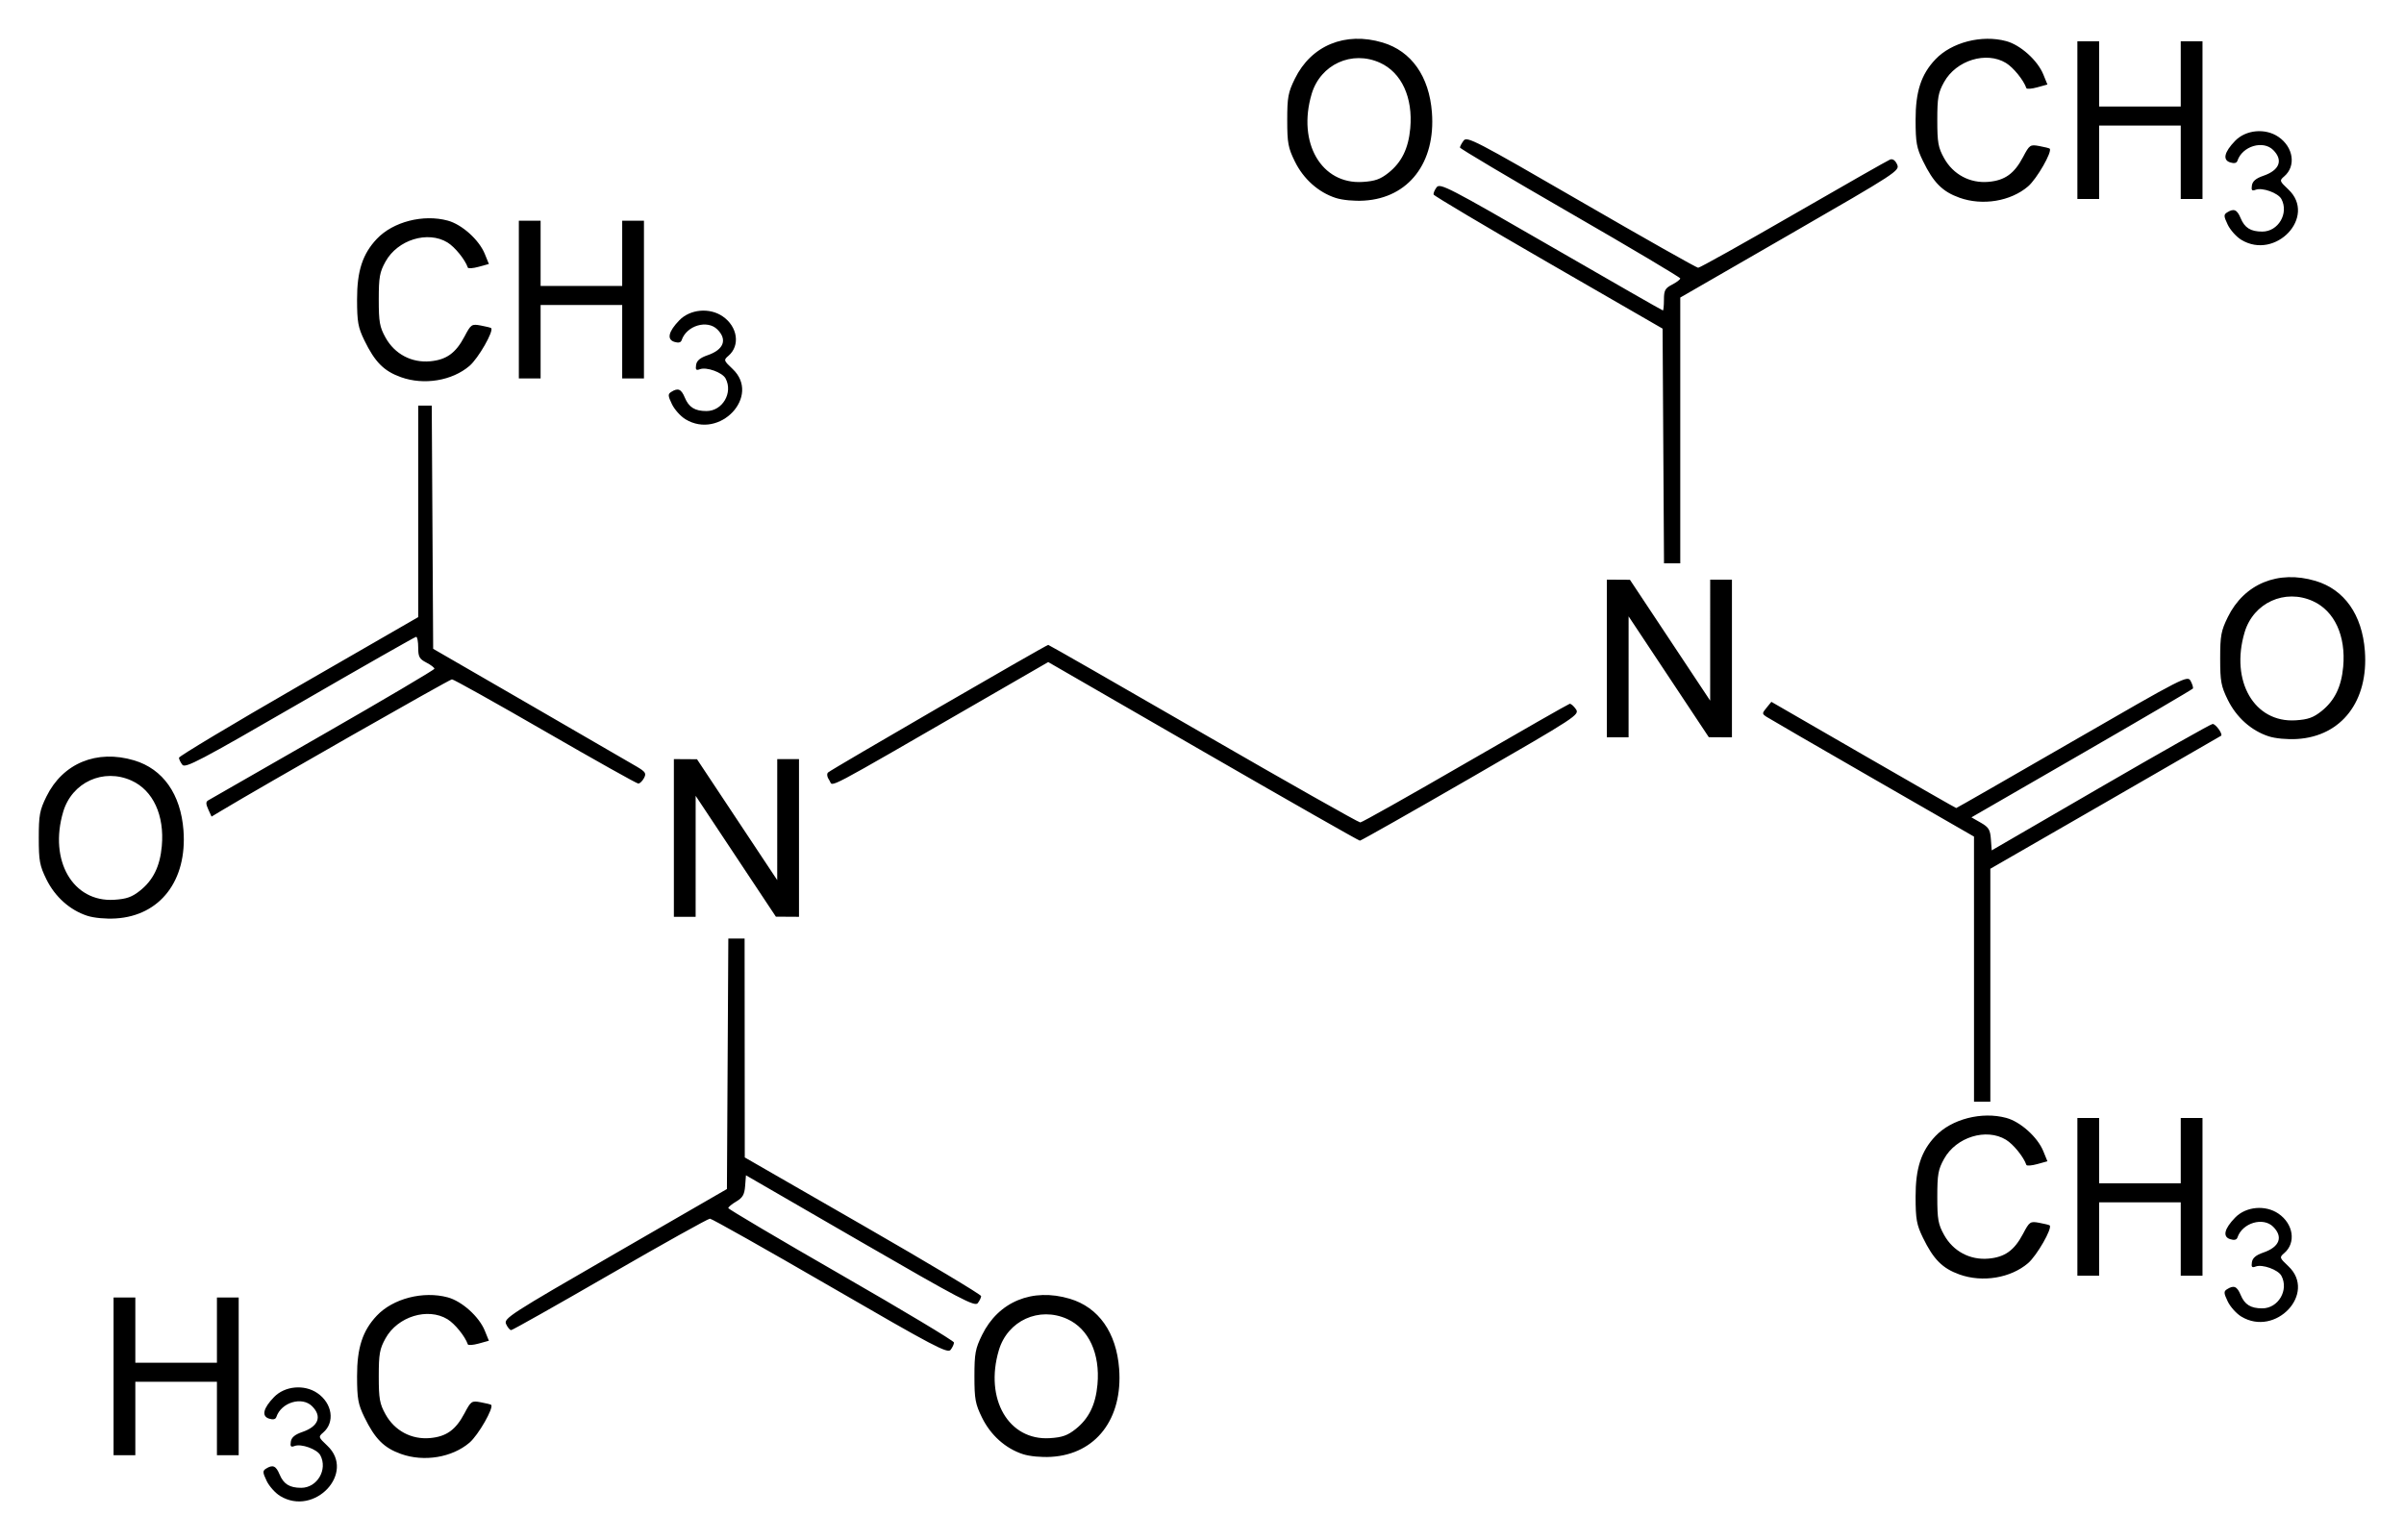 <?xml version="1.0" encoding="UTF-8" standalone="no"?>
<!-- Created with Inkscape (http://www.inkscape.org/) -->
<svg
   xmlns:svg="http://www.w3.org/2000/svg"
   xmlns="http://www.w3.org/2000/svg"
   version="1.0"
   width="620"
   height="397.35"
   id="svg2">
  <defs
     id="defs4" />
  <g
     transform="translate(-113.929,-750.882)"
     id="layer1">
    <path
       d="M 186.176,1136.822 C 184.917,1136.055 183.351,1134.301 182.695,1132.925 C 181.658,1130.751 181.636,1130.339 182.528,1129.774 C 184.271,1128.672 185.104,1129.021 186.021,1131.235 C 187.062,1133.748 188.615,1134.716 191.608,1134.716 C 195.741,1134.716 198.51,1129.993 196.538,1126.308 C 195.699,1124.742 191.613,1123.27 189.913,1123.922 C 188.945,1124.294 188.741,1124.066 188.93,1122.82 C 189.097,1121.712 189.974,1120.972 191.902,1120.312 C 196.062,1118.889 197.049,1116.292 194.428,1113.671 C 191.817,1111.061 186.462,1112.665 185.206,1116.435 C 184.999,1117.053 184.368,1117.197 183.319,1116.864 C 181.327,1116.232 181.802,1114.188 184.613,1111.295 C 187.401,1108.425 192.4,1107.969 195.777,1110.277 C 199.649,1112.923 200.369,1117.814 197.275,1120.463 C 195.995,1121.559 196.03,1121.67 198.346,1123.854 C 205.739,1130.826 195.04,1142.226 186.176,1136.822 z M 217.355,1125.983 C 212.936,1124.407 210.628,1122.085 207.902,1116.477 C 206.277,1113.132 206.026,1111.733 206.015,1105.955 C 206.001,1098.588 207.444,1094.162 211.126,1090.283 C 215.311,1085.871 223.085,1083.872 229.406,1085.582 C 233.069,1086.573 237.479,1090.539 238.959,1094.173 L 240.016,1096.772 L 237.39,1097.498 C 235.945,1097.897 234.683,1097.99 234.585,1097.705 C 233.873,1095.632 231.243,1092.385 229.333,1091.22 C 224.259,1088.126 216.488,1090.518 213.368,1096.134 C 211.842,1098.881 211.614,1100.156 211.614,1105.955 C 211.614,1111.754 211.842,1113.029 213.368,1115.776 C 215.71,1119.992 220.045,1122.303 224.819,1121.882 C 229.037,1121.51 231.459,1119.776 233.711,1115.516 C 235.399,1112.322 235.556,1112.215 237.92,1112.647 C 239.27,1112.893 240.476,1113.194 240.599,1113.315 C 241.342,1114.044 237.294,1121.112 235.02,1123.059 C 230.532,1126.9 223.288,1128.099 217.355,1125.983 z M 377.721,1126.025 C 373.254,1124.565 369.424,1121.14 367.206,1116.623 C 365.471,1113.09 365.239,1111.835 365.239,1105.955 C 365.239,1100.068 365.47,1098.822 367.213,1095.272 C 371.434,1086.675 380.192,1083.064 389.839,1085.942 C 397.273,1088.16 401.852,1094.659 402.558,1103.992 C 403.536,1116.932 396.547,1126.027 385.088,1126.722 C 382.497,1126.88 379.453,1126.592 377.721,1126.025 z M 391.359,1119.545 C 394.752,1116.84 396.497,1113.272 396.968,1108.078 C 397.69,1100.115 394.727,1093.686 389.171,1091.163 C 381.919,1087.87 373.805,1091.574 371.536,1099.214 C 367.799,1111.8 374.05,1122.58 384.695,1121.905 C 387.881,1121.703 389.267,1121.212 391.359,1119.545 z M 143.219,1105.955 L 143.219,1085.612 L 146.025,1085.612 L 148.831,1085.612 L 148.831,1094.03 L 148.831,1102.447 L 159.354,1102.447 L 169.876,1102.447 L 169.876,1094.03 L 169.876,1085.612 L 172.682,1085.612 L 175.488,1085.612 L 175.488,1105.955 L 175.488,1126.298 L 172.682,1126.298 L 169.876,1126.298 L 169.876,1116.828 L 169.876,1107.358 L 159.354,1107.358 L 148.831,1107.358 L 148.831,1116.828 L 148.831,1126.298 L 146.025,1126.298 L 143.219,1126.298 L 143.219,1105.955 z M 328.061,1082.775 C 311.471,1073.16 297.505,1065.287 297.027,1065.281 C 296.548,1065.274 284.956,1071.74 271.266,1079.649 C 257.576,1087.558 246.099,1094.03 245.762,1094.03 C 245.425,1094.03 244.837,1093.331 244.456,1092.477 C 243.799,1091.004 245.249,1090.066 272.584,1074.279 L 301.404,1057.634 L 301.587,1025.325 L 301.769,993.016 L 303.866,993.016 L 305.964,993.016 L 305.987,1021.25 L 306.01,1049.485 L 336.499,1067.022 C 353.269,1076.668 366.98,1084.875 366.969,1085.261 C 366.958,1085.647 366.564,1086.462 366.094,1087.072 C 365.346,1088.044 361.575,1086.062 335.777,1071.136 L 306.315,1054.09 L 306.1,1056.857 C 305.929,1059.059 305.463,1059.873 303.82,1060.844 C 302.684,1061.515 301.755,1062.281 301.755,1062.546 C 301.755,1062.811 314.849,1070.556 330.853,1079.756 C 346.856,1088.957 359.957,1096.819 359.964,1097.227 C 359.972,1097.636 359.584,1098.485 359.101,1099.114 C 358.322,1100.13 354.866,1098.311 328.061,1082.775 z M 691.947,1090.524 C 690.688,1089.757 689.121,1088.003 688.465,1086.627 C 687.428,1084.453 687.406,1084.041 688.299,1083.477 C 690.041,1082.374 690.874,1082.723 691.792,1084.937 C 692.833,1087.45 694.385,1088.418 697.378,1088.418 C 701.511,1088.418 704.28,1083.695 702.308,1080.01 C 701.47,1078.444 697.384,1076.972 695.684,1077.624 C 694.715,1077.996 694.512,1077.768 694.7,1076.522 C 694.867,1075.414 695.745,1074.674 697.673,1074.014 C 701.832,1072.591 702.82,1069.994 700.198,1067.373 C 697.588,1064.763 692.233,1066.367 690.976,1070.137 C 690.77,1070.755 690.138,1070.899 689.09,1070.566 C 687.098,1069.934 687.573,1067.89 690.384,1064.997 C 693.171,1062.127 698.171,1061.671 701.547,1063.979 C 705.42,1066.625 706.139,1071.516 703.045,1074.165 C 701.765,1075.261 701.801,1075.372 704.117,1077.556 C 711.509,1084.528 700.81,1095.928 691.947,1090.524 z M 619.306,1079.685 C 614.887,1078.109 612.578,1075.787 609.853,1070.179 C 608.228,1066.834 607.977,1065.435 607.966,1059.657 C 607.952,1052.29 609.395,1047.864 613.076,1043.985 C 617.262,1039.573 625.036,1037.574 631.356,1039.284 C 635.02,1040.275 639.43,1044.241 640.909,1047.875 L 641.967,1050.474 L 639.341,1051.2 C 637.896,1051.599 636.634,1051.692 636.536,1051.407 C 635.824,1049.334 633.194,1046.087 631.284,1044.922 C 626.209,1041.828 618.439,1044.22 615.319,1049.836 C 613.793,1052.583 613.565,1053.858 613.565,1059.657 C 613.565,1065.456 613.793,1066.731 615.319,1069.478 C 617.661,1073.694 621.995,1076.005 626.77,1075.584 C 630.988,1075.212 633.409,1073.478 635.662,1069.218 C 637.35,1066.024 637.507,1065.917 639.871,1066.349 C 641.221,1066.595 642.427,1066.896 642.55,1067.017 C 643.292,1067.746 639.245,1074.814 636.97,1076.761 C 632.483,1080.602 625.239,1081.801 619.306,1079.685 z M 649.691,1059.657 L 649.691,1039.314 L 652.497,1039.314 L 655.303,1039.314 L 655.303,1047.732 L 655.303,1056.149 L 665.826,1056.149 L 676.348,1056.149 L 676.348,1047.732 L 676.348,1039.314 L 679.154,1039.314 L 681.96,1039.314 L 681.96,1059.657 L 681.96,1080 L 679.154,1080 L 676.348,1080 L 676.348,1070.53 L 676.348,1061.06 L 665.826,1061.06 L 655.303,1061.06 L 655.303,1070.53 L 655.303,1080 L 652.497,1080 L 649.691,1080 L 649.691,1059.657 z M 623.032,1000.908 L 623.029,966.71 L 596.902,951.674 C 582.532,943.403 570.215,936.266 569.53,935.813 C 568.34,935.023 568.34,934.923 569.53,933.466 L 570.774,931.943 L 594.5,945.644 C 607.55,953.179 618.324,959.345 618.444,959.345 C 618.564,959.345 632.031,951.623 648.371,942.185 C 677.299,925.476 678.102,925.065 678.906,926.568 C 679.361,927.417 679.619,928.294 679.481,928.517 C 679.343,928.74 666.437,936.308 650.8,945.334 L 622.37,961.745 L 624.773,963.119 C 626.817,964.287 627.208,964.925 627.386,967.38 L 627.595,970.268 L 655.654,953.987 C 671.087,945.032 684.097,937.681 684.566,937.652 C 685.348,937.603 687.285,940.301 686.752,940.697 C 686.624,940.792 673.182,948.55 656.882,957.938 L 627.244,975.007 L 627.244,1005.056 L 627.244,1035.105 L 625.139,1035.105 L 623.035,1035.105 L 623.032,1000.908 z M 136.41,987.132 C 131.944,985.671 128.113,982.246 125.895,977.729 C 124.16,974.196 123.929,972.941 123.929,967.061 C 123.929,961.174 124.159,959.928 125.902,956.378 C 130.123,947.781 138.882,944.17 148.529,947.048 C 155.962,949.266 160.541,955.765 161.247,965.098 C 162.225,978.038 155.236,987.133 143.778,987.828 C 141.186,987.986 138.142,987.698 136.41,987.132 z M 150.048,980.651 C 153.441,977.946 155.187,974.378 155.658,969.184 C 156.38,961.221 153.416,954.792 147.86,952.269 C 140.609,948.975 132.494,952.68 130.225,960.32 C 126.488,972.906 132.74,983.686 143.384,983.011 C 146.57,982.809 147.956,982.318 150.048,980.651 z M 287.725,967.061 L 287.725,946.718 L 290.707,946.736 L 293.688,946.754 L 304.033,962.344 L 314.378,977.934 L 314.38,962.326 L 314.382,946.718 L 317.188,946.718 L 319.994,946.718 L 319.994,967.061 L 319.994,987.404 L 317.012,987.386 L 314.031,987.368 L 303.686,971.778 L 293.341,956.188 L 293.339,971.796 L 293.337,987.404 L 290.531,987.404 L 287.725,987.404 L 287.725,967.061 z M 424.197,944.725 L 384.27,921.687 L 368.442,930.825 C 324.837,955.998 328.958,953.824 327.845,952.235 C 327.247,951.38 327.101,950.553 327.483,950.172 C 328.191,949.463 383.76,917.255 384.274,917.255 C 384.452,917.255 402.453,927.567 424.276,940.171 C 446.098,952.774 464.313,963.074 464.752,963.06 C 465.192,963.045 477.389,956.18 491.857,947.803 C 506.325,939.427 518.425,932.52 518.746,932.455 C 519.066,932.39 519.789,933.009 520.352,933.83 C 521.352,935.286 520.691,935.718 493.273,951.542 C 477.816,960.463 464.935,967.762 464.647,967.762 C 464.359,967.762 446.157,957.395 424.197,944.725 z M 167.644,959.697 C 166.999,958.279 166.994,957.729 167.623,957.365 C 168.077,957.103 181.382,949.471 197.191,940.404 C 213,931.338 225.948,923.691 225.964,923.411 C 225.981,923.132 225.048,922.414 223.89,921.815 C 222.087,920.883 221.786,920.327 221.786,917.939 C 221.786,916.406 221.549,915.16 221.26,915.17 C 220.97,915.181 207.475,922.861 191.271,932.238 C 165.475,947.166 161.702,949.149 160.954,948.178 C 160.484,947.568 160.094,946.753 160.087,946.367 C 160.08,945.981 173.959,937.661 190.93,927.877 L 221.786,910.089 L 221.786,882.807 L 221.786,855.525 L 223.532,855.525 L 225.279,855.525 L 225.461,886.894 L 225.644,918.264 L 250.557,932.666 C 264.26,940.587 276.663,947.776 278.119,948.64 C 280.423,950.007 280.669,950.395 280.013,951.621 C 279.598,952.397 278.938,953.031 278.546,953.031 C 278.154,953.031 267.357,946.981 254.553,939.586 C 241.749,932.191 230.919,926.141 230.488,926.141 C 229.878,926.141 181.823,953.534 170.761,960.187 L 168.49,961.553 L 167.644,959.697 z M 699.001,940.834 C 694.534,939.373 690.704,935.948 688.486,931.431 C 686.751,927.898 686.519,926.643 686.519,920.763 C 686.519,914.876 686.75,913.63 688.493,910.08 C 692.714,901.483 701.472,897.872 711.119,900.75 C 718.553,902.968 723.132,909.467 723.838,918.8 C 724.816,931.74 717.827,940.835 706.368,941.53 C 703.777,941.688 700.733,941.4 699.001,940.834 z M 712.639,934.353 C 716.032,931.648 717.777,928.08 718.248,922.886 C 718.97,914.923 716.007,908.494 710.451,905.971 C 703.199,902.677 695.085,906.382 692.816,914.022 C 689.079,926.608 695.33,937.388 705.975,936.713 C 709.161,936.511 710.547,936.02 712.639,934.353 z M 528.335,920.763 L 528.335,900.42 L 531.316,900.438 L 534.297,900.456 L 544.642,916.046 L 554.987,931.636 L 554.989,916.028 L 554.991,900.42 L 557.797,900.42 L 560.603,900.42 L 560.603,920.763 L 560.603,941.106 L 557.622,941.088 L 554.64,941.07 L 544.295,925.48 L 533.95,909.89 L 533.948,925.498 L 533.946,941.106 L 531.14,941.106 L 528.335,941.106 L 528.335,920.763 z M 542.898,865.936 L 542.715,835.661 L 513.283,818.677 C 497.095,809.336 483.769,801.415 483.669,801.076 C 483.569,800.736 483.913,799.895 484.434,799.208 C 485.311,798.05 487.504,799.183 513.951,814.465 C 529.665,823.544 542.644,830.973 542.793,830.973 C 542.943,830.973 543.066,829.718 543.066,828.185 C 543.066,825.797 543.367,825.241 545.17,824.309 C 546.328,823.71 547.273,822.992 547.27,822.712 C 547.268,822.433 534.483,814.831 518.86,805.819 C 503.237,796.807 490.454,789.213 490.454,788.942 C 490.454,788.672 490.875,787.875 491.389,787.172 C 492.259,785.983 494.369,787.078 521.728,802.917 C 537.901,812.279 551.472,819.949 551.886,819.961 C 552.3,819.973 563.373,813.786 576.492,806.212 C 589.611,798.638 600.816,792.259 601.393,792.038 C 602.057,791.783 602.72,792.245 603.199,793.298 C 603.938,794.918 603.246,795.37 575.616,811.302 L 547.275,827.644 L 547.275,861.928 L 547.275,896.211 L 545.178,896.211 L 543.081,896.211 L 542.898,865.936 z M 290.698,859.034 C 289.439,858.267 287.872,856.513 287.216,855.137 C 286.179,852.963 286.157,852.551 287.049,851.987 C 288.792,850.884 289.625,851.233 290.542,853.447 C 291.583,855.96 293.136,856.928 296.129,856.928 C 300.262,856.928 303.031,852.205 301.059,848.52 C 300.221,846.954 296.135,845.482 294.435,846.134 C 293.466,846.506 293.263,846.278 293.451,845.032 C 293.618,843.924 294.496,843.184 296.424,842.524 C 300.583,841.101 301.57,838.504 298.949,835.883 C 296.339,833.273 290.983,834.877 289.727,838.647 C 289.521,839.265 288.889,839.409 287.84,839.076 C 285.848,838.444 286.323,836.4 289.134,833.507 C 291.922,830.637 296.922,830.181 300.298,832.489 C 304.171,835.135 304.89,840.026 301.796,842.675 C 300.516,843.771 300.551,843.882 302.868,846.066 C 310.26,853.038 299.561,864.438 290.698,859.034 z M 217.355,848.195 C 212.936,846.619 210.628,844.298 207.902,838.689 C 206.277,835.344 206.026,833.945 206.015,828.167 C 206.001,820.8 207.444,816.374 211.126,812.495 C 215.311,808.083 223.085,806.084 229.406,807.794 C 233.069,808.785 237.479,812.751 238.959,816.385 L 240.016,818.984 L 237.39,819.71 C 235.945,820.109 234.683,820.202 234.585,819.917 C 233.873,817.844 231.243,814.597 229.333,813.432 C 224.259,810.338 216.488,812.73 213.368,818.346 C 211.842,821.093 211.614,822.368 211.614,828.167 C 211.614,833.966 211.842,835.241 213.368,837.988 C 215.71,842.204 220.045,844.515 224.819,844.094 C 229.037,843.722 231.459,841.988 233.711,837.728 C 235.399,834.534 235.556,834.427 237.92,834.859 C 239.27,835.105 240.476,835.406 240.599,835.527 C 241.342,836.256 237.294,843.324 235.02,845.271 C 230.532,849.112 223.288,850.311 217.355,848.195 z M 247.741,828.167 L 247.741,807.824 L 250.547,807.824 L 253.353,807.824 L 253.353,816.242 L 253.353,824.659 L 263.875,824.659 L 274.397,824.659 L 274.397,816.242 L 274.397,807.824 L 277.203,807.824 L 280.009,807.824 L 280.009,828.167 L 280.009,848.51 L 277.203,848.51 L 274.397,848.51 L 274.397,839.04 L 274.397,829.57 L 263.875,829.57 L 253.353,829.57 L 253.353,839.04 L 253.353,848.51 L 250.547,848.51 L 247.741,848.51 L 247.741,828.167 z M 691.947,812.736 C 690.688,811.969 689.121,810.215 688.465,808.839 C 687.428,806.665 687.406,806.253 688.299,805.689 C 690.041,804.586 690.874,804.935 691.792,807.149 C 692.833,809.662 694.385,810.63 697.378,810.63 C 701.511,810.63 704.28,805.907 702.308,802.222 C 701.47,800.656 697.384,799.184 695.684,799.836 C 694.715,800.208 694.512,799.98 694.7,798.734 C 694.867,797.626 695.745,796.886 697.673,796.226 C 701.832,794.803 702.82,792.206 700.198,789.585 C 697.588,786.975 692.233,788.579 690.976,792.349 C 690.77,792.967 690.138,793.111 689.09,792.778 C 687.098,792.146 687.573,790.102 690.384,787.209 C 693.171,784.339 698.171,783.883 701.547,786.191 C 705.42,788.837 706.139,793.728 703.045,796.377 C 701.765,797.473 701.801,797.584 704.117,799.768 C 711.509,806.74 700.81,818.14 691.947,812.736 z M 458.392,801.94 C 453.925,800.479 450.095,797.054 447.876,792.537 C 446.141,789.004 445.91,787.749 445.91,781.869 C 445.91,775.982 446.14,774.736 447.884,771.186 C 452.105,762.589 460.863,758.978 470.51,761.856 C 477.944,764.074 482.522,770.573 483.228,779.906 C 484.207,792.846 477.217,801.941 465.759,802.636 C 463.168,802.794 460.123,802.506 458.392,801.94 z M 472.03,795.459 C 475.423,792.754 477.168,789.186 477.639,783.992 C 478.361,776.029 475.398,769.6 469.842,767.077 C 462.59,763.784 454.476,767.488 452.207,775.128 C 448.47,787.714 454.721,798.494 465.366,797.819 C 468.552,797.617 469.938,797.126 472.03,795.459 z M 619.306,801.897 C 614.887,800.321 612.578,798 609.853,792.391 C 608.228,789.046 607.977,787.647 607.966,781.869 C 607.952,774.502 609.395,770.076 613.076,766.197 C 617.262,761.785 625.036,759.786 631.356,761.496 C 635.02,762.487 639.43,766.453 640.909,770.087 L 641.967,772.686 L 639.341,773.412 C 637.896,773.811 636.634,773.904 636.536,773.619 C 635.824,771.546 633.194,768.299 631.284,767.134 C 626.209,764.04 618.439,766.432 615.319,772.048 C 613.793,774.795 613.565,776.07 613.565,781.869 C 613.565,787.668 613.793,788.943 615.319,791.69 C 617.661,795.906 621.995,798.217 626.77,797.796 C 630.988,797.424 633.409,795.69 635.662,791.43 C 637.35,788.236 637.507,788.129 639.871,788.561 C 641.221,788.807 642.427,789.108 642.55,789.229 C 643.292,789.958 639.245,797.026 636.97,798.973 C 632.483,802.814 625.239,804.013 619.306,801.897 z M 649.691,781.869 L 649.691,761.526 L 652.497,761.526 L 655.303,761.526 L 655.303,769.944 L 655.303,778.361 L 665.826,778.361 L 676.348,778.361 L 676.348,769.944 L 676.348,761.526 L 679.154,761.526 L 681.96,761.526 L 681.96,781.869 L 681.96,802.212 L 679.154,802.212 L 676.348,802.212 L 676.348,792.742 L 676.348,783.272 L 665.826,783.272 L 655.303,783.272 L 655.303,792.742 L 655.303,802.212 L 652.497,802.212 L 649.691,802.212 L 649.691,781.869 z"
       id="path2453"
       style="fill:#000000" />
  </g>
</svg>
